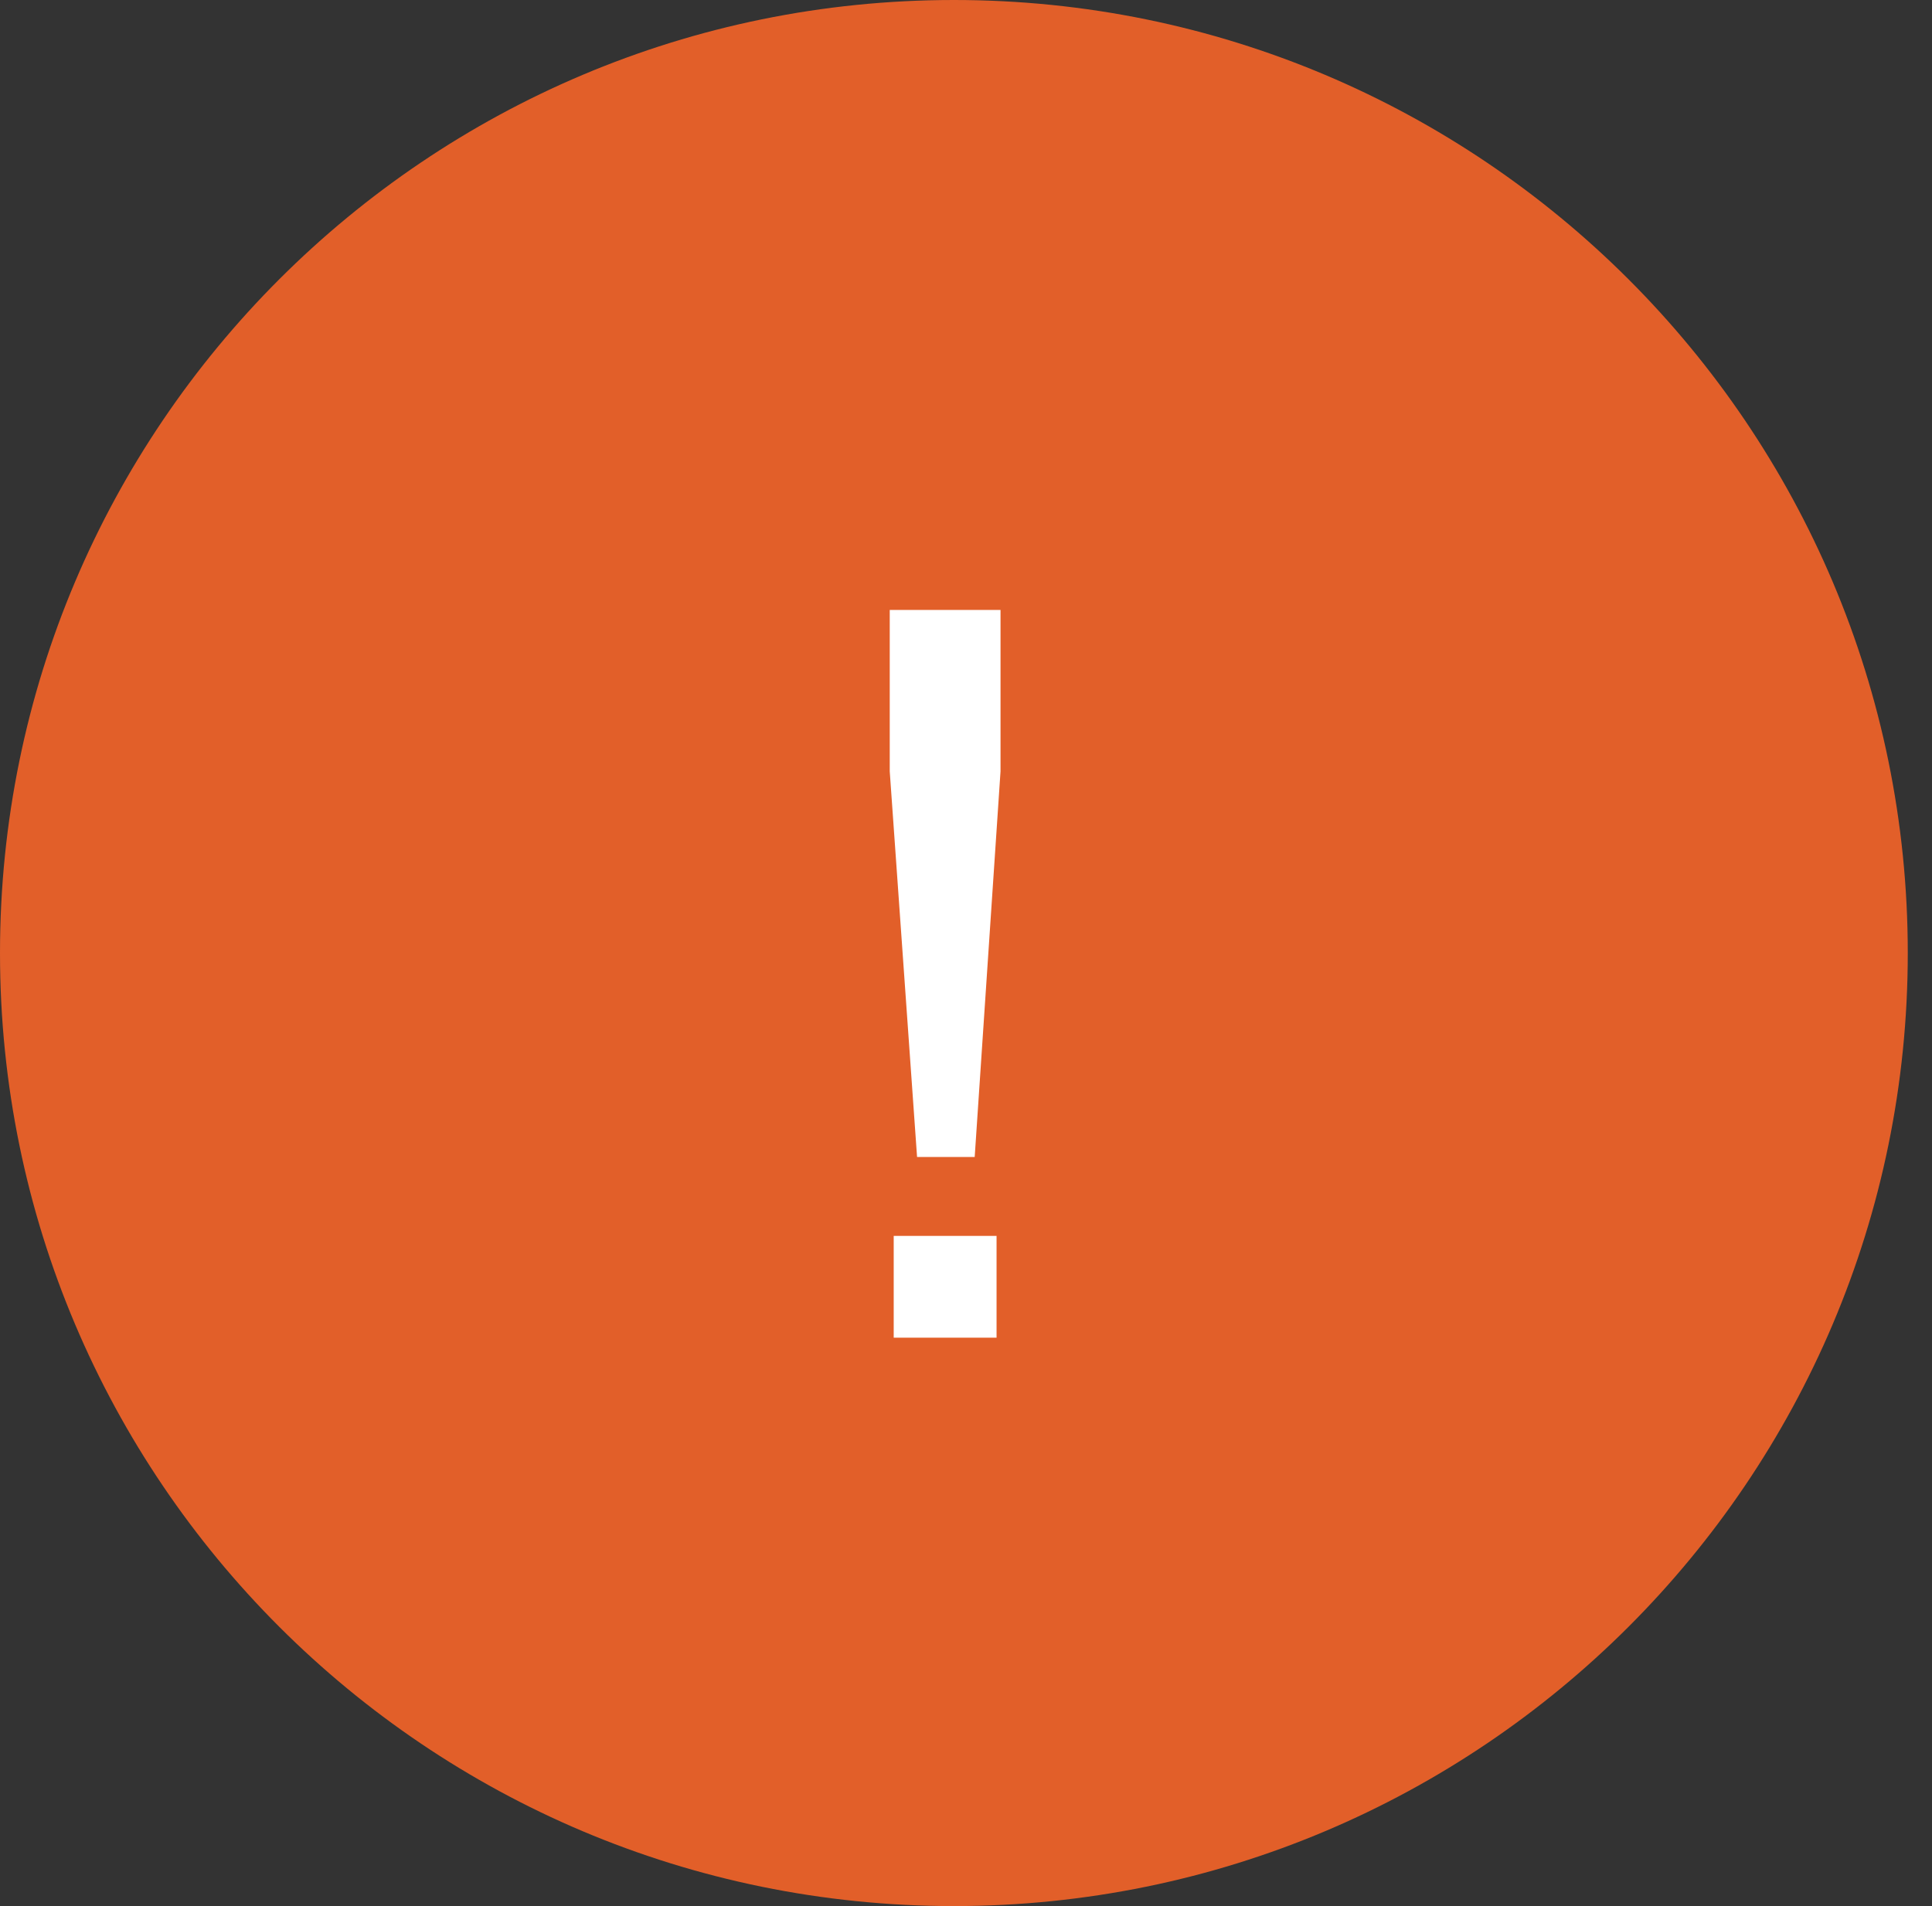 <svg width="76" height="75" viewBox="0 0 76 75" xmlns="http://www.w3.org/2000/svg"><rect x="0" y="0" width="76" height="75" fill="#333333" stroke="none"/><title>ic_red</title><g fill="none" fill-rule="evenodd"><path d="M75.047 37.5c0 20.71-16.8 37.5-37.523 37.5C16.8 75 0 58.21 0 37.5S16.8 0 37.524 0c20.723 0 37.523 16.79 37.523 37.5" fill="#E25F29"/><path d="M35.156 52.635h4.046V48.63h-4.046v4.005zm.919-7.11L35 30.35V24h4.358v6.35l-1.016 15.175h-2.267z" fill="#FFF"/></g></svg>